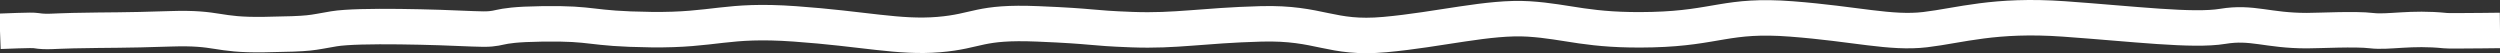 <svg width="282" height="6" viewBox="0 0 282 6" fill="none" xmlns="http://www.w3.org/2000/svg">
<rect x="0" y="0" width="282" height="6" fill="#333333" stroke="none"/>
<path d="M2 3.456C3.13 3.414 3.824 3.414 4.082 3.456C5.222 3.644 6.021 3.502 8.247 3.456C12.721 3.363 13.615 3.436 19.207 3.25C24.799 3.064 24.24 3.992 29.832 3.9C35.424 3.807 34.865 3.714 37.661 3.25C40.457 2.786 49.404 3.064 53.319 3.25C57.233 3.436 54.996 2.786 61.147 2.693C67.299 2.6 66.18 3.25 73.45 3.343C80.72 3.436 81.838 2.136 89.667 2.693C97.495 3.25 101.41 4.271 105.883 3.9C110.357 3.528 110.357 2.415 117.067 2.693C123.777 2.972 122.659 3.157 127.692 3.343C132.725 3.528 135.521 2.879 142.232 2.693C148.942 2.508 150.06 4.456 156.212 3.9C162.362 3.343 167.955 1.858 172.428 2.136C176.902 2.415 179.138 3.528 186.408 3.343C193.678 3.157 194.796 1.579 202.066 2.136C209.336 2.693 213.25 3.806 217.164 3.343C221.079 2.879 224.994 1.579 232.822 2.136C240.651 2.693 247.362 3.528 250.716 2.972C254.072 2.415 255.744 3.456 260.217 3.456C261.611 3.456 265.667 3.233 267.506 3.456C269.407 3.687 271.933 3.052 275.836 3.456C276.101 3.484 277.489 3.484 280 3.456" stroke="white" stroke-width="4" stroke-linecap="square" stroke-linejoin="round"/>
</svg>
